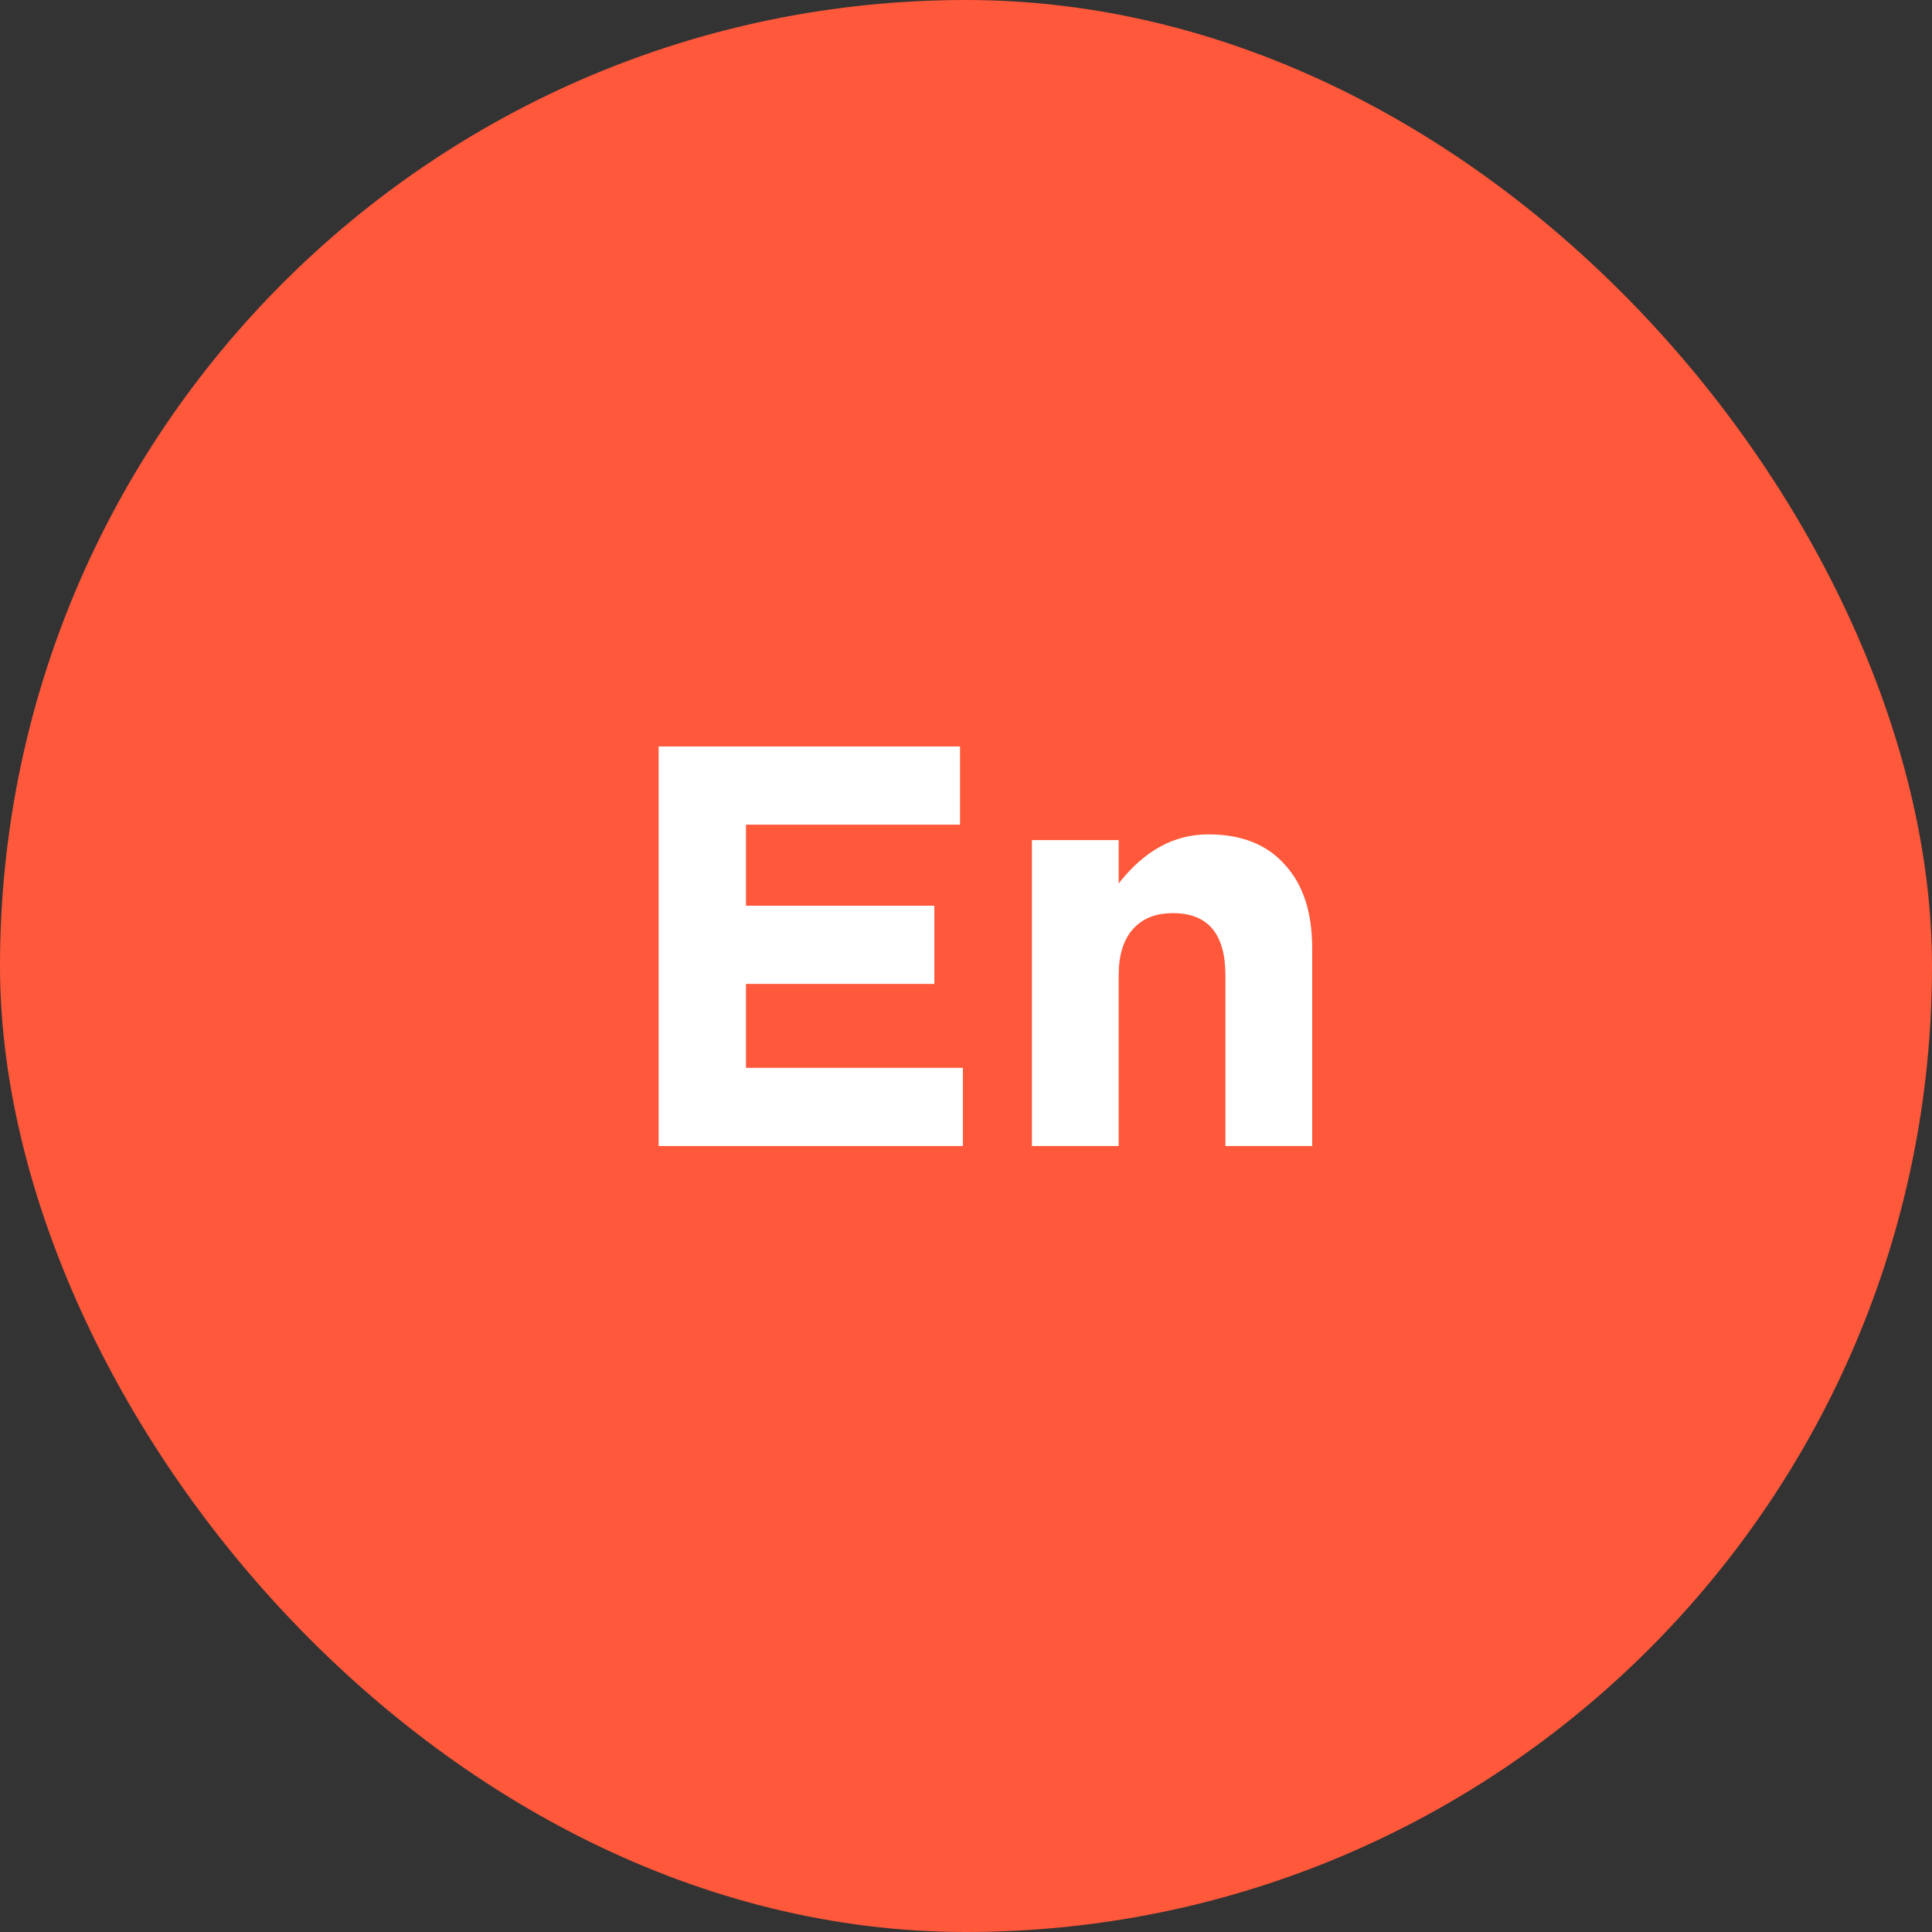 <?xml version="1.0" encoding="UTF-8"?> <svg xmlns="http://www.w3.org/2000/svg" width="44" height="44" viewBox="0 0 44 44" fill="none"><rect x="0" y="0" width="44" height="44" fill="#333333" stroke="none"/> <rect width="44" height="44" rx="22" fill="#FF583B"></rect> <path d="M15 26.1V17H21.864V18.781H16.989V20.627H21.279V22.408H16.989V24.319H21.929V26.1H15Z" fill="white"></path> <path d="M23.501 26.1V19.132H25.477V20.12C26.058 19.375 26.738 19.002 27.518 19.002C28.272 19.002 28.853 19.232 29.26 19.691C29.676 20.142 29.884 20.774 29.884 21.589V26.1H27.908V22.213C27.908 21.268 27.509 20.796 26.712 20.796C26.322 20.796 26.019 20.917 25.802 21.16C25.585 21.403 25.477 21.754 25.477 22.213V26.1H23.501Z" fill="white"></path> </svg> 